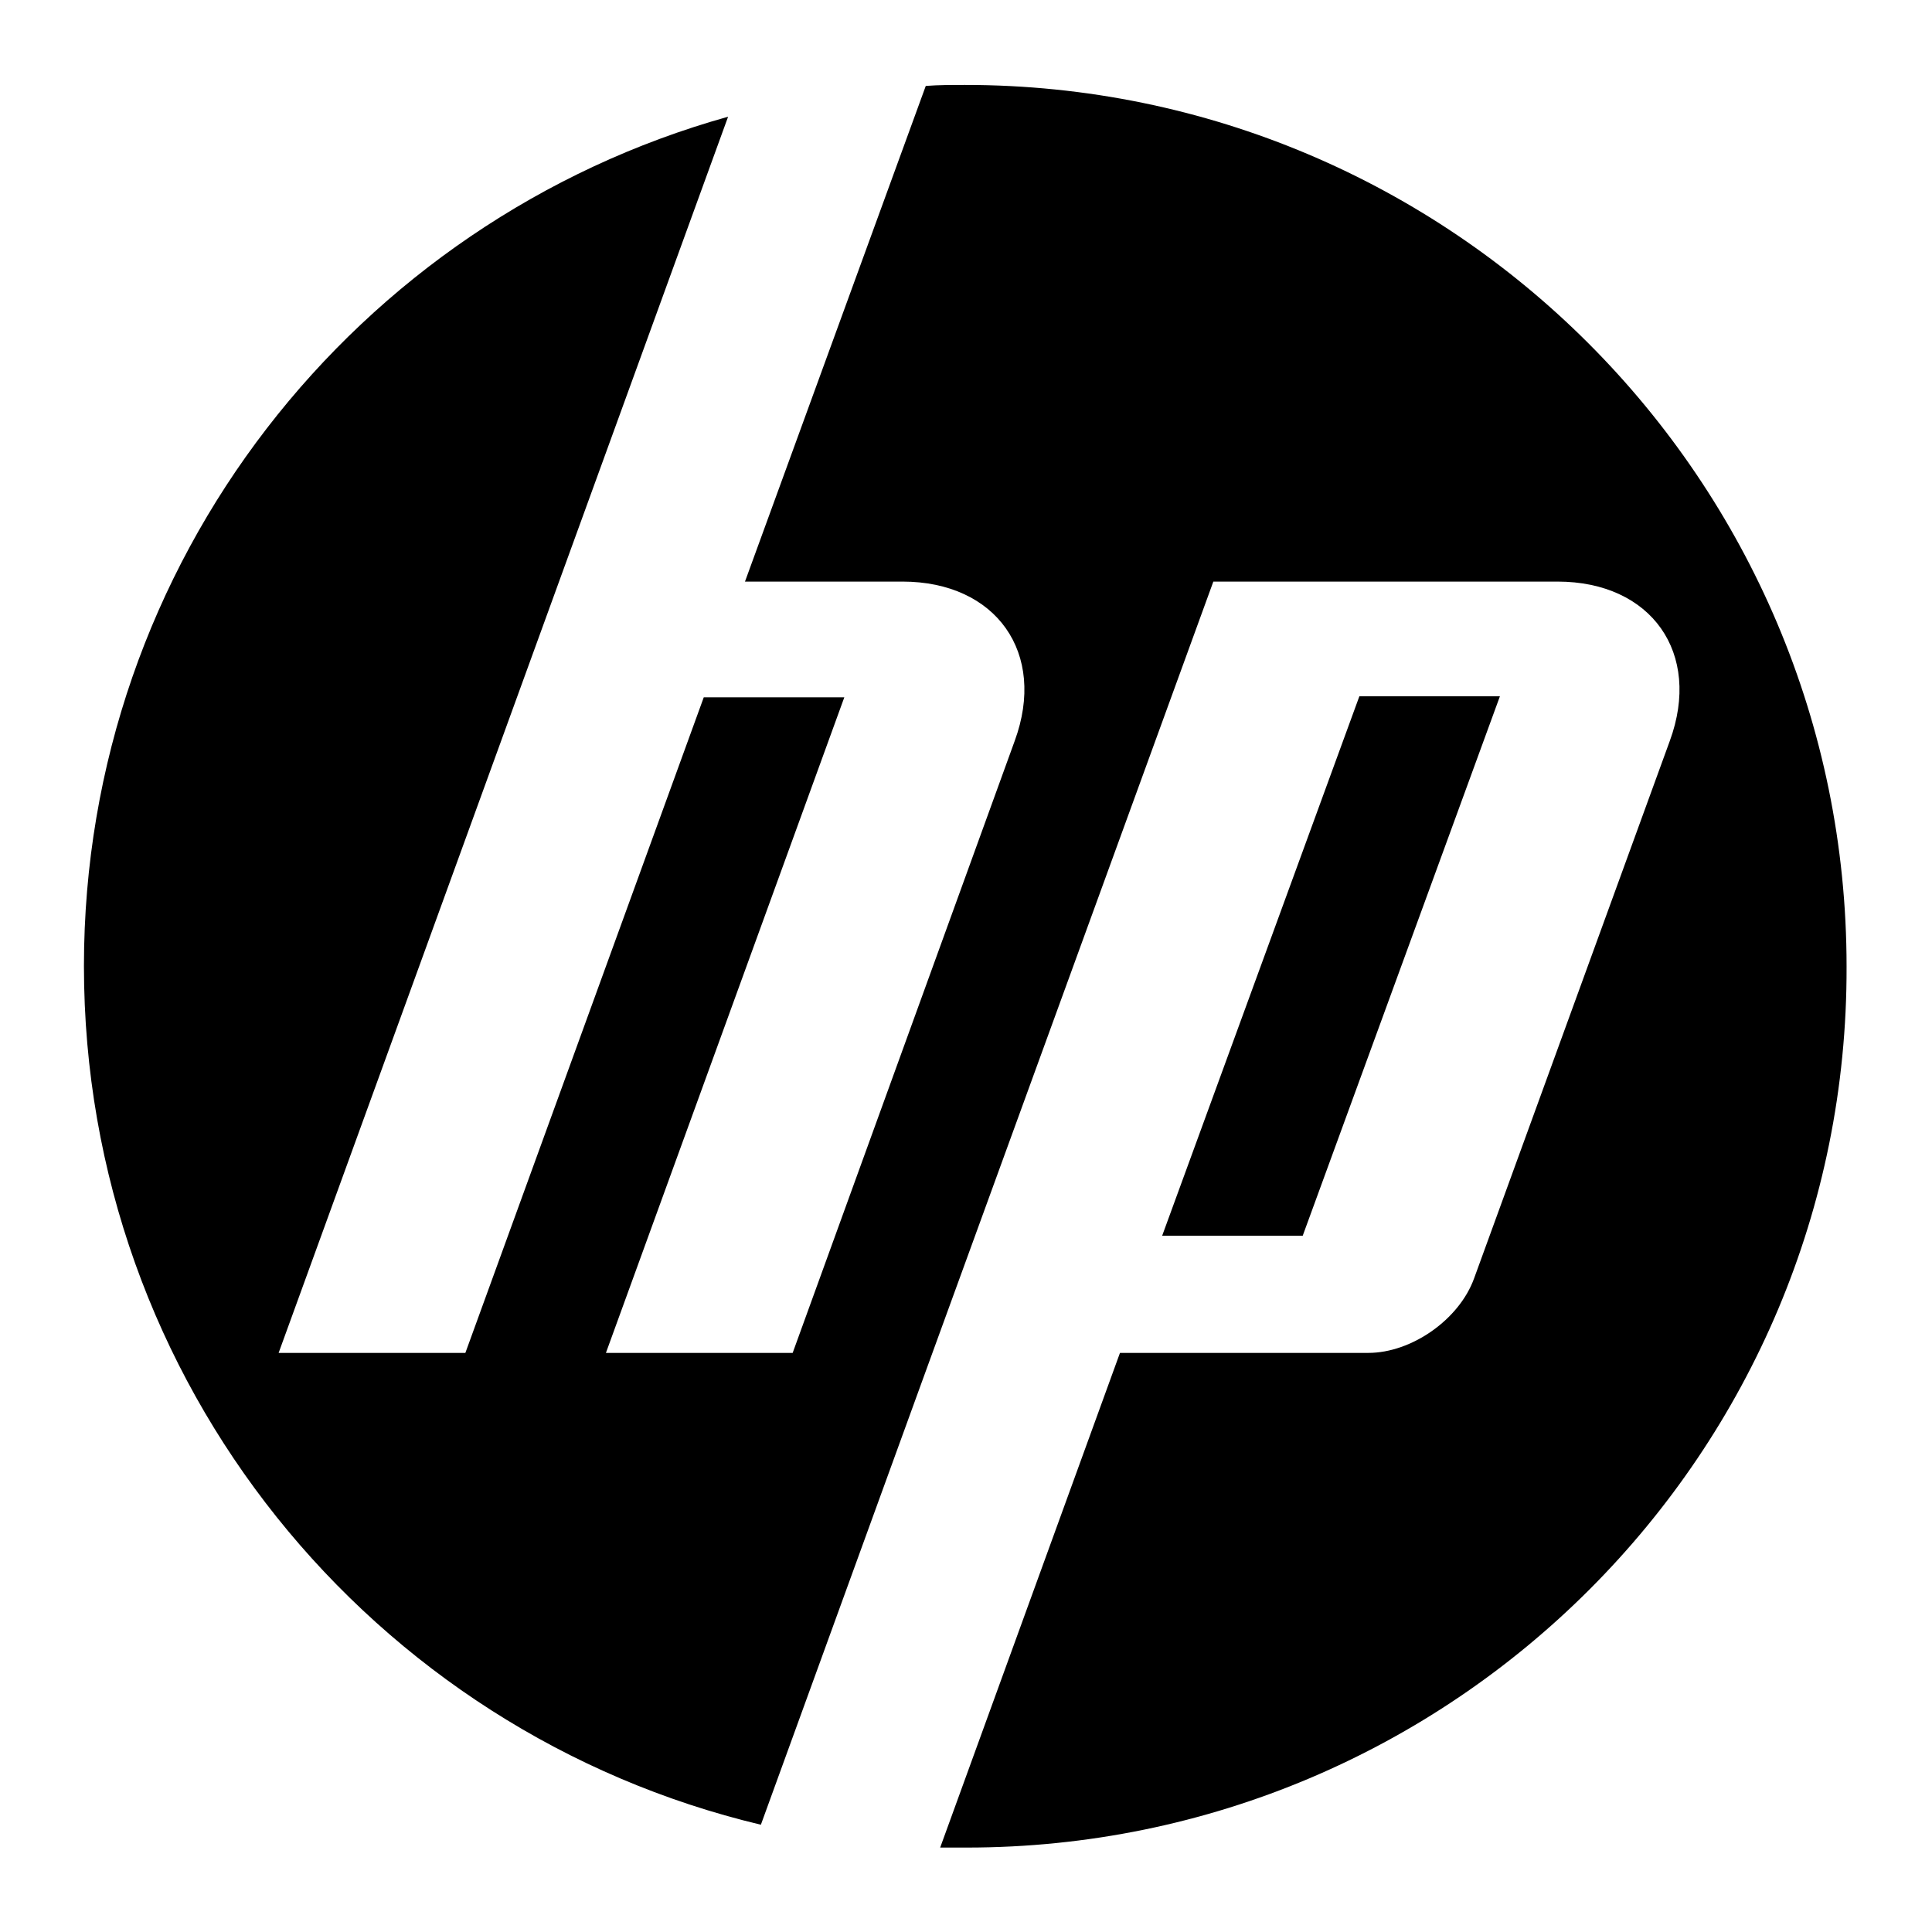 <svg xmlns="http://www.w3.org/2000/svg" xmlns:xlink="http://www.w3.org/1999/xlink" id="Layer_1" x="0px" y="0px" viewBox="0 0 389 389" style="enable-background:new 0 0 389 389;" xml:space="preserve"><g>	<path d="M194.6,372c-1.8,0-3.5,0-5.3,0l36.2-99.6h50c8.7,0,18.3-6.7,21.3-15l39.4-108.2c6.5-17.7-3.7-32.1-22.6-32.1h-69.3  l-58.2,159.8l0,0l-32.9,90.5C75,348.8,16.9,278.5,16.9,194.5c0-81.5,54.9-150.1,129.7-171l-34,93.5l0,0L56.1,272.4h37.6l48-132H170  l-48,132h37.6l44.7-123.2c6.5-17.7-3.7-32.1-22.6-32.1h-31.7l36.4-99.8c2.6-0.2,5.3-0.2,7.9-0.2c98,0,177.5,79.5,177.5,177.5  C372.1,292.5,292.6,372,194.6,372z M302,140.2h-28.3L234,248.8h28.3L302,140.2z"></path></g></svg>